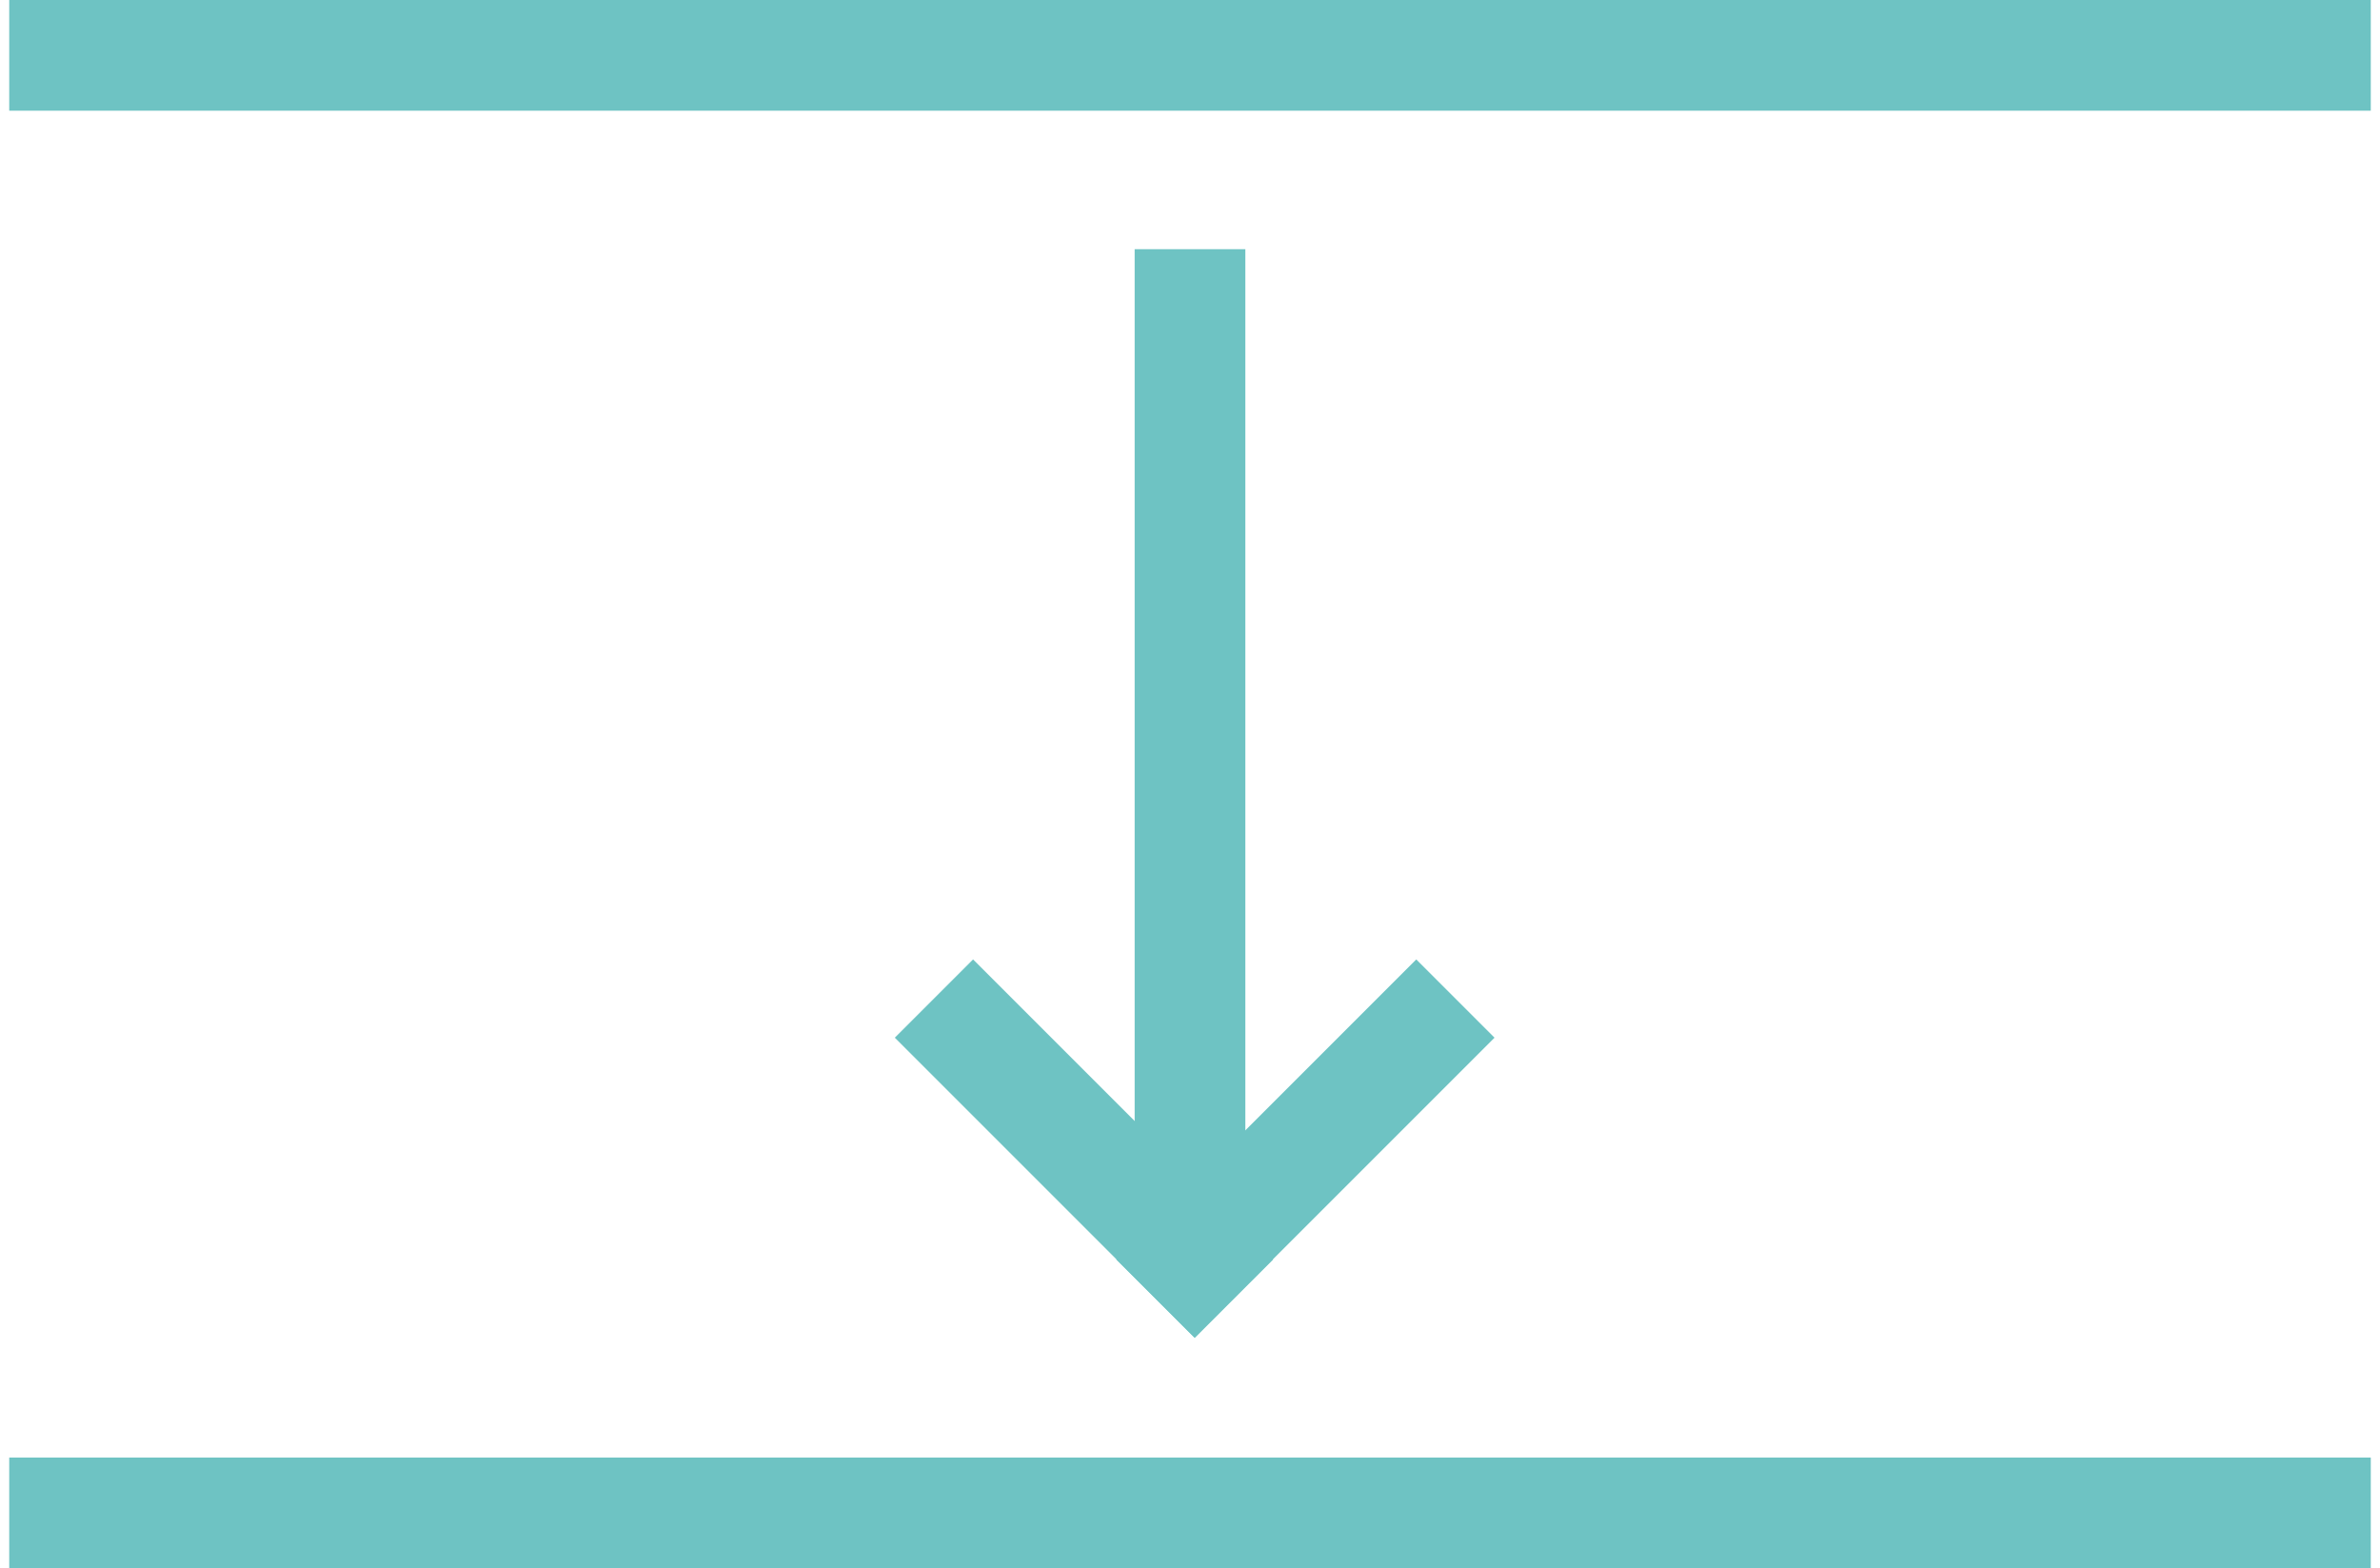 <svg xmlns="http://www.w3.org/2000/svg" xmlns:xlink="http://www.w3.org/1999/xlink" width="129px" height="85px" viewBox="0 0 129 85"><title>Group 7</title><g id="&#x1F5A5;&#xFE0F;-DESKTOP" stroke="none" stroke-width="1" fill="none" fill-rule="evenodd"><g id="202_PROCESOS_CORTE_DETALLE_CORTE_TERMICO" transform="translate(-1619, -2498)" fill="#6EC3C3"><g id="Group-10-Copy-2" transform="translate(1596.5, 2422)"><g id="Group-7" transform="translate(23, 76)"><rect id="Rectangle-Copy-6" x="0" y="0" width="128" height="6"></rect><g id="Group-6" transform="translate(48, 13.506)"><g id="Group-4" transform="translate(16, 27.5) scale(1, -1) translate(-16, -27.5)translate(13, 0)"><rect id="Rectangle-Copy-5" transform="translate(3, 27.5) rotate(-90) translate(-3, -27.5)" x="-24.5" y="24.5" width="55" height="6"></rect></g><g id="Group-3" transform="translate(0, 38.494)"><rect id="Rectangle-Copy-2" transform="translate(10.253, 10.253) rotate(-135) translate(-10.253, -10.253)" x="-1.247" y="7.253" width="23" height="6"></rect><rect id="Rectangle-Copy-4" transform="translate(22.253, 10.253) scale(-1, 1) rotate(-135) translate(-22.253, -10.253)" x="10.753" y="7.253" width="23" height="6"></rect></g></g><rect id="Rectangle-Copy-7" x="0" y="79" width="128" height="6"></rect></g></g></g></g></svg>